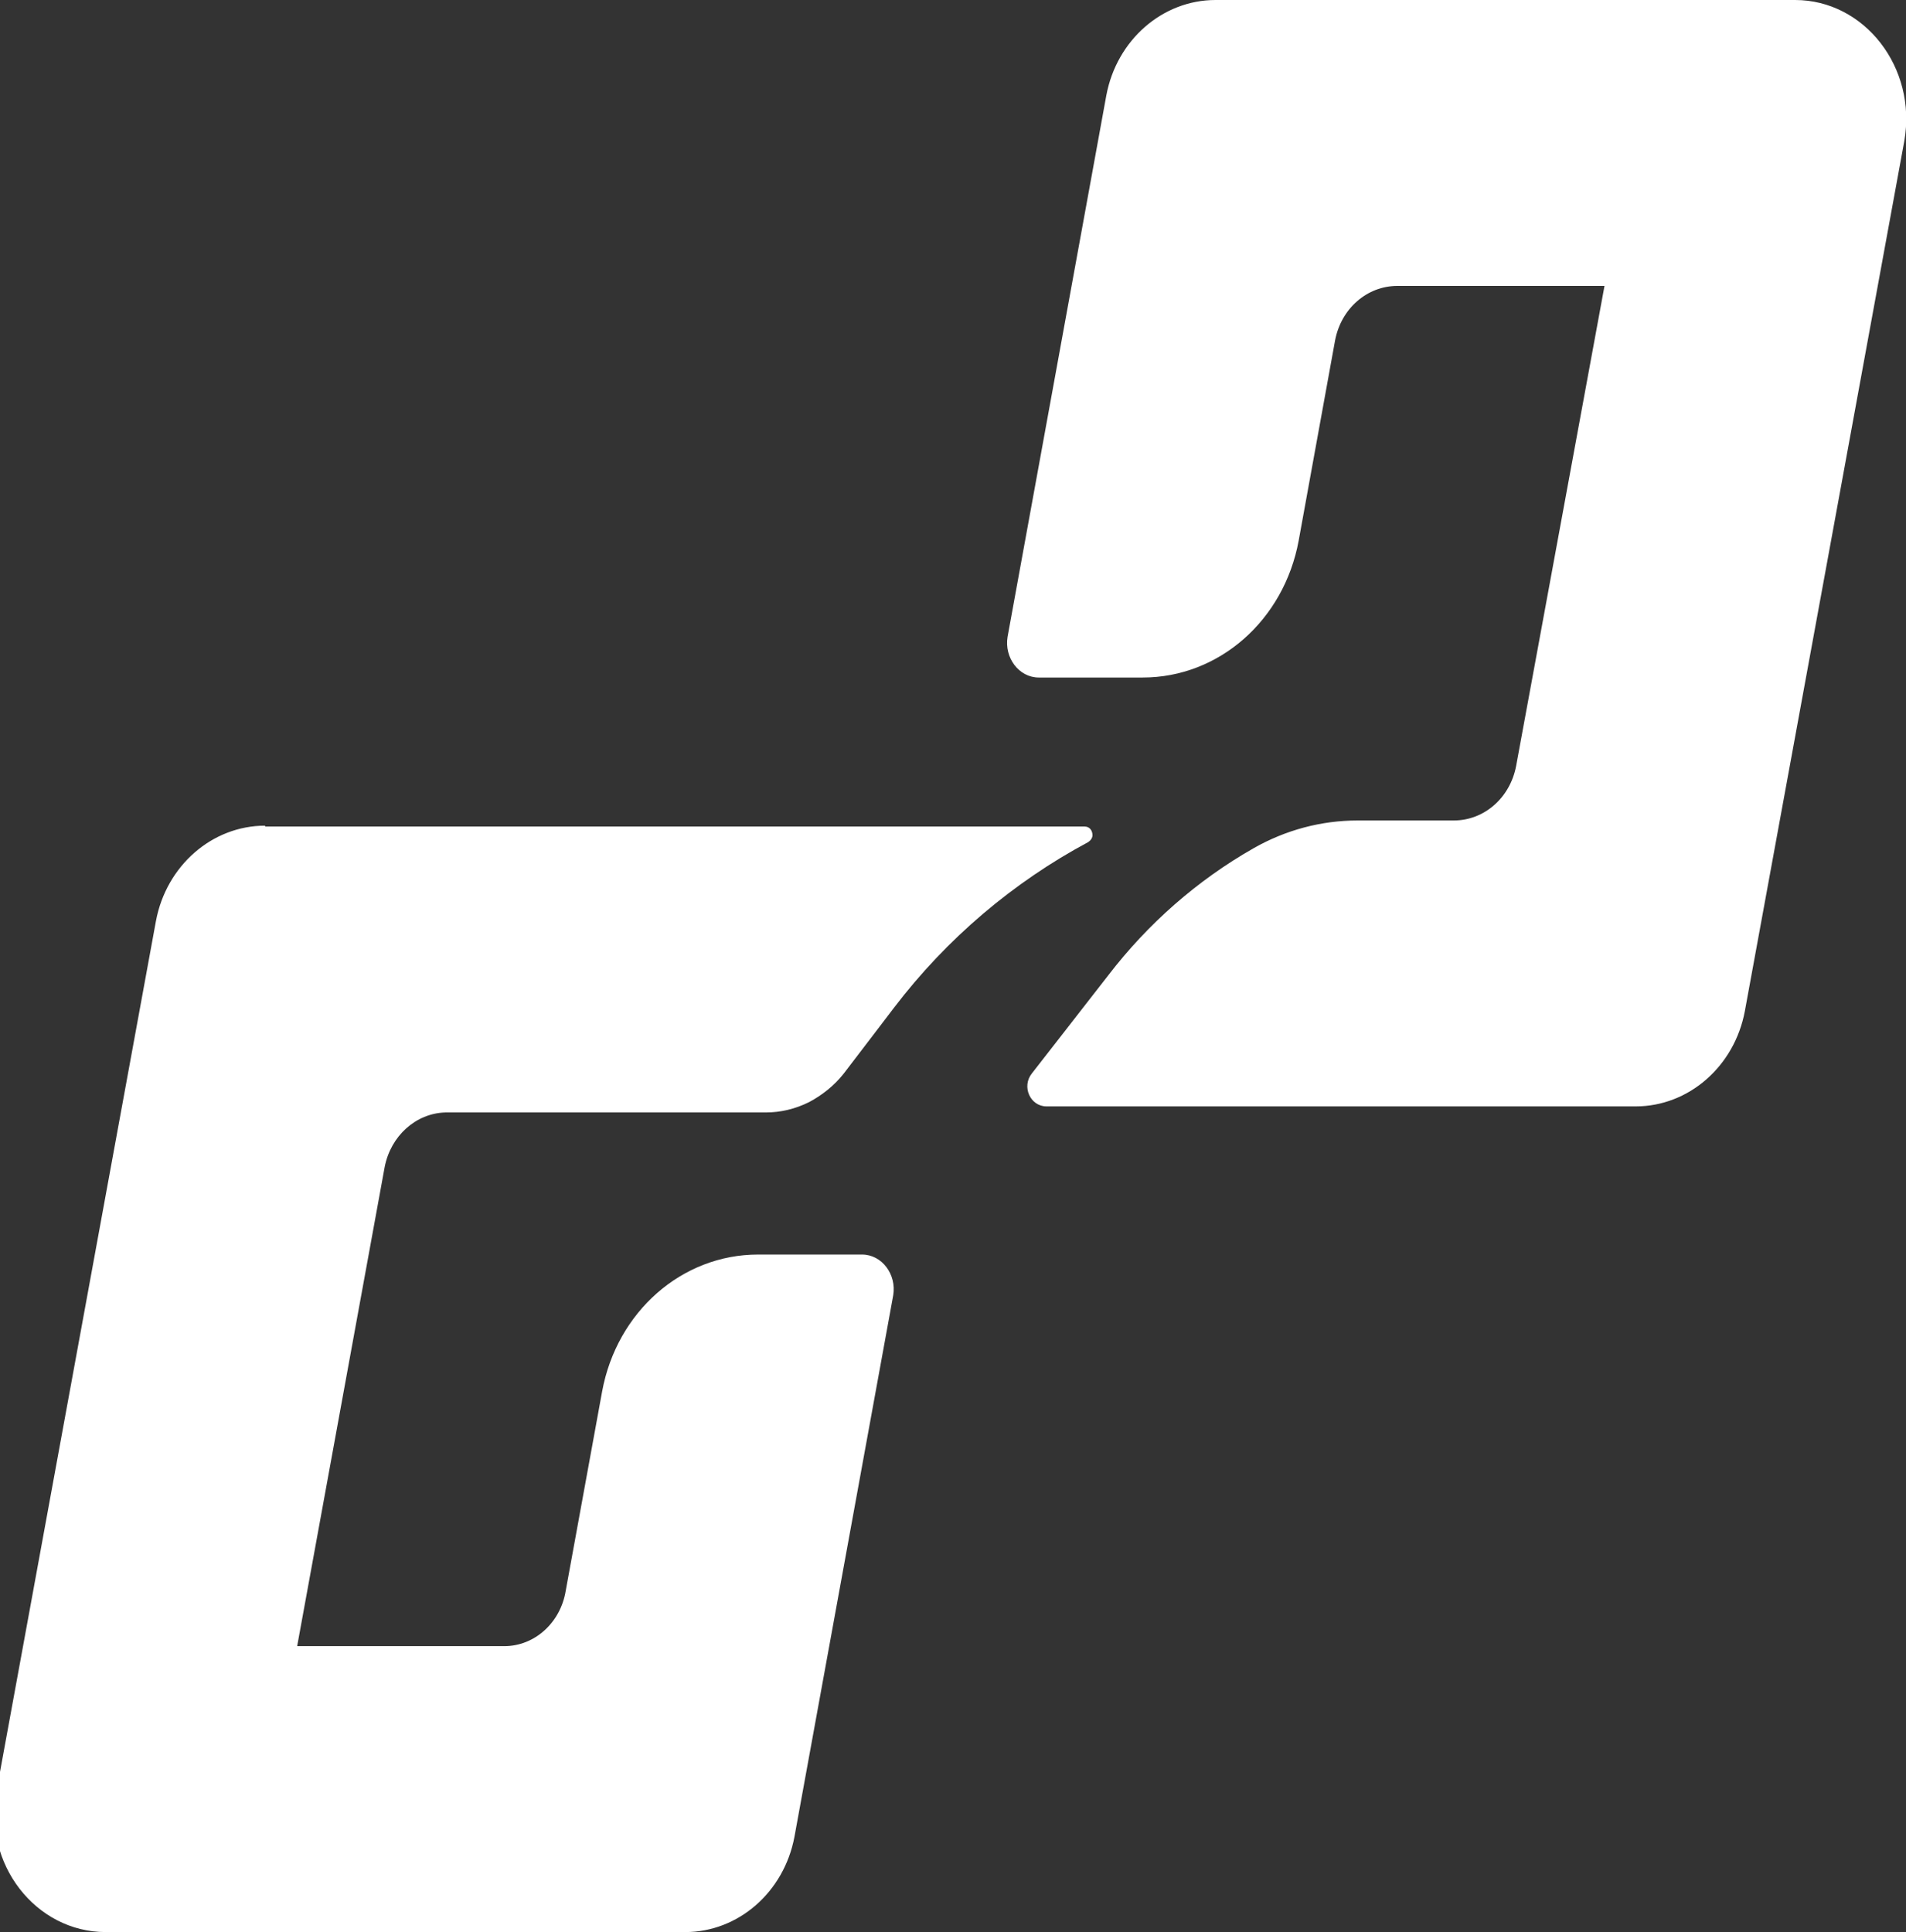 <?xml version="1.0" encoding="utf-8"?>
<!-- Generator: Adobe Illustrator 26.5.0, SVG Export Plug-In . SVG Version: 6.00 Build 0)  -->
<svg version="1.0" id="Layer_1" xmlns="http://www.w3.org/2000/svg" xmlns:xlink="http://www.w3.org/1999/xlink" x="0px" y="0px"
	 viewBox="0 0 22 22.3" style="enable-background:new 0 0 22 22.3;" xml:space="preserve">
<rect x="0" y="0" width="22" height="22.3" fill="#333333" stroke="none"/>
<style type="text/css">
	.st0{fill:#FFFFFF;}
</style>
<path class="st0" d="M3.06,9.53c-0.61,0-1.14,0.46-1.26,1.1l-1.84,10.04c-0.16,0.84,0.45,1.63,1.26,1.63h6.69
	c0.61,0,1.14-0.46,1.26-1.1l1.14-6.25c0.04-0.24-0.13-0.47-0.36-0.47h-1.2c-0.88,0-1.63,0.66-1.8,1.58l-0.42,2.3
	C6.47,18.73,6.17,19,5.82,19H3.43l1.01-5.53c0.07-0.36,0.36-0.62,0.7-0.63h3.7c0.17,0,0.34-0.04,0.5-0.12
	c0.15-0.08,0.29-0.19,0.4-0.33l0.58-0.76c0.61-0.8,1.38-1.45,2.24-1.91c0.03-0.02,0.05-0.05,0.05-0.08c0-0.05-0.03-0.1-0.09-0.1
	H3.06z M14.03,0c-0.61,0-1.14,0.46-1.26,1.1l-1.14,6.25c-0.04,0.24,0.13,0.47,0.36,0.47h1.2c0.88,0,1.63-0.66,1.8-1.58l0.42-2.31
	c0.07-0.37,0.37-0.63,0.72-0.63h2.39L17.5,8.84c-0.07,0.37-0.37,0.63-0.72,0.63h-0.97h-0.14c-0.42,0-0.83,0.11-1.2,0.32
	c-0.65,0.37-1.22,0.87-1.68,1.47l-0.88,1.13c-0.12,0.15-0.02,0.38,0.17,0.38h1.71h5.09c0.61,0,1.14-0.46,1.26-1.1l1.84-10.04
	C22.13,0.78,21.52,0,20.72,0H14.03z"/>
</svg>
